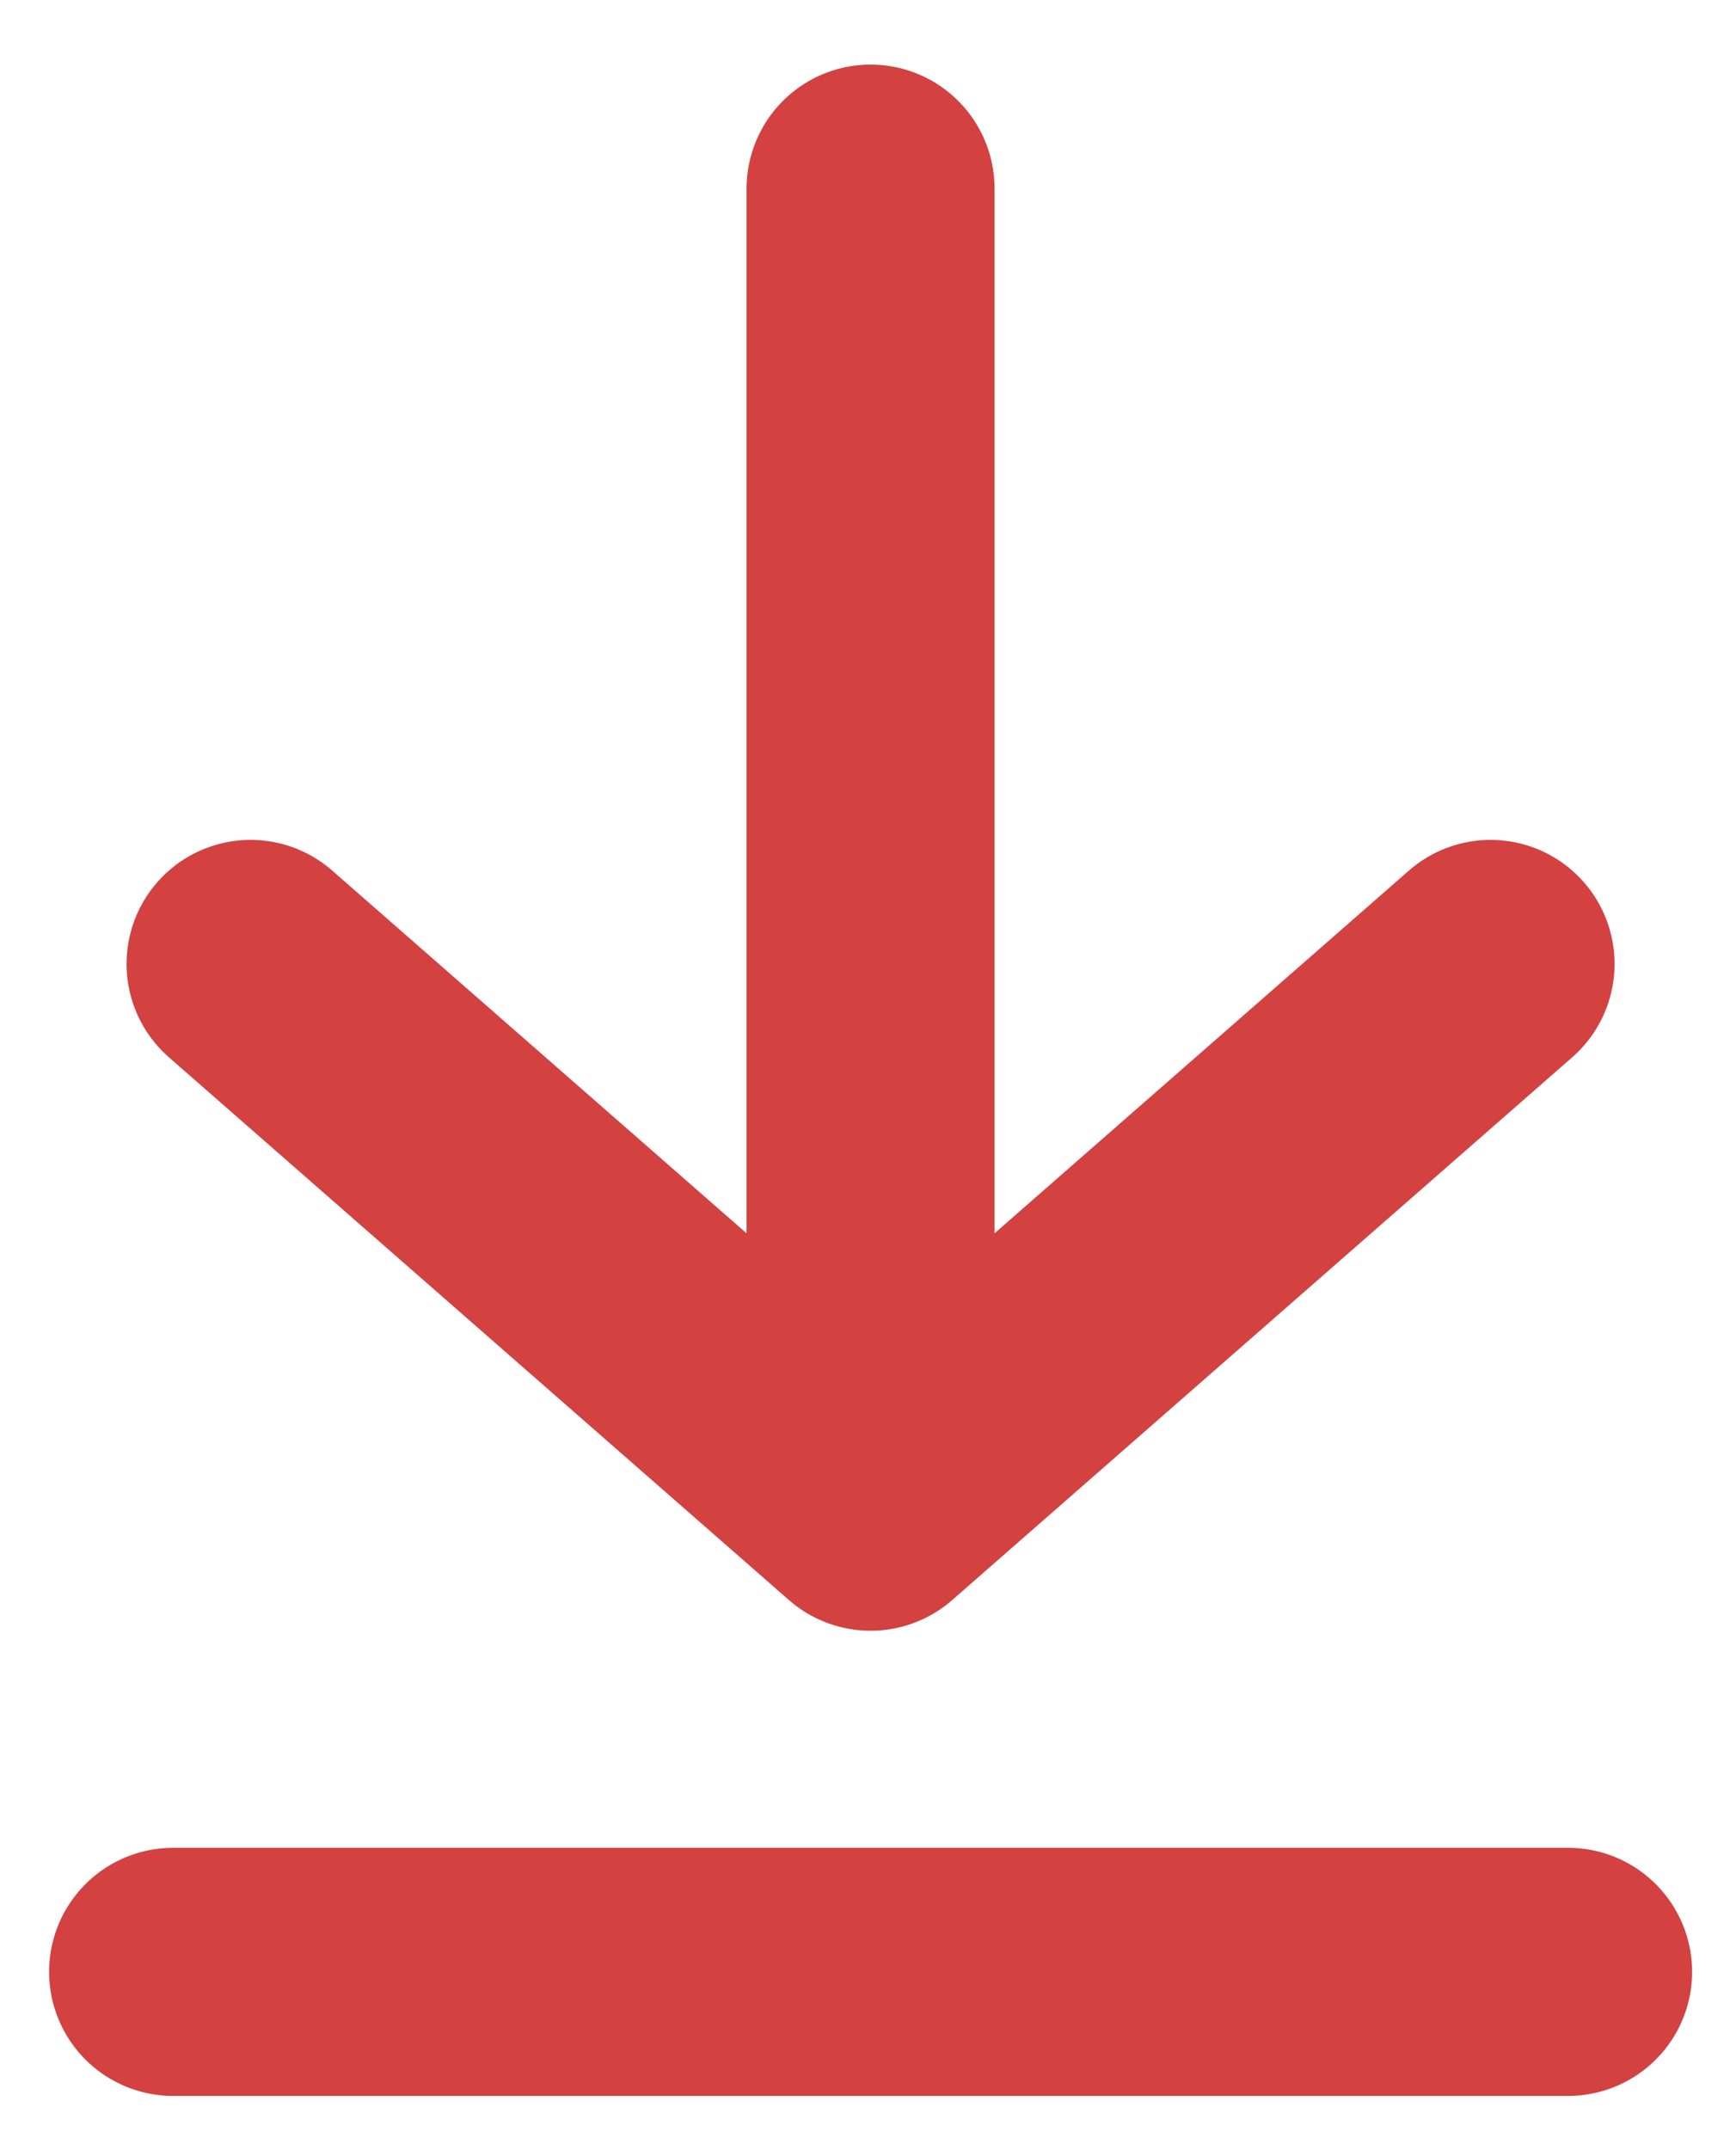 <svg width="21" height="26" viewBox="0 0 21 26" fill="none" xmlns="http://www.w3.org/2000/svg">
<path d="M2.094 23.844H18.969M3.031 11.656L10.531 18.219L18.031 11.656M10.531 2.281V18.219" stroke="#D34141" stroke-width="3" stroke-linecap="round" stroke-linejoin="round"/>
</svg>
